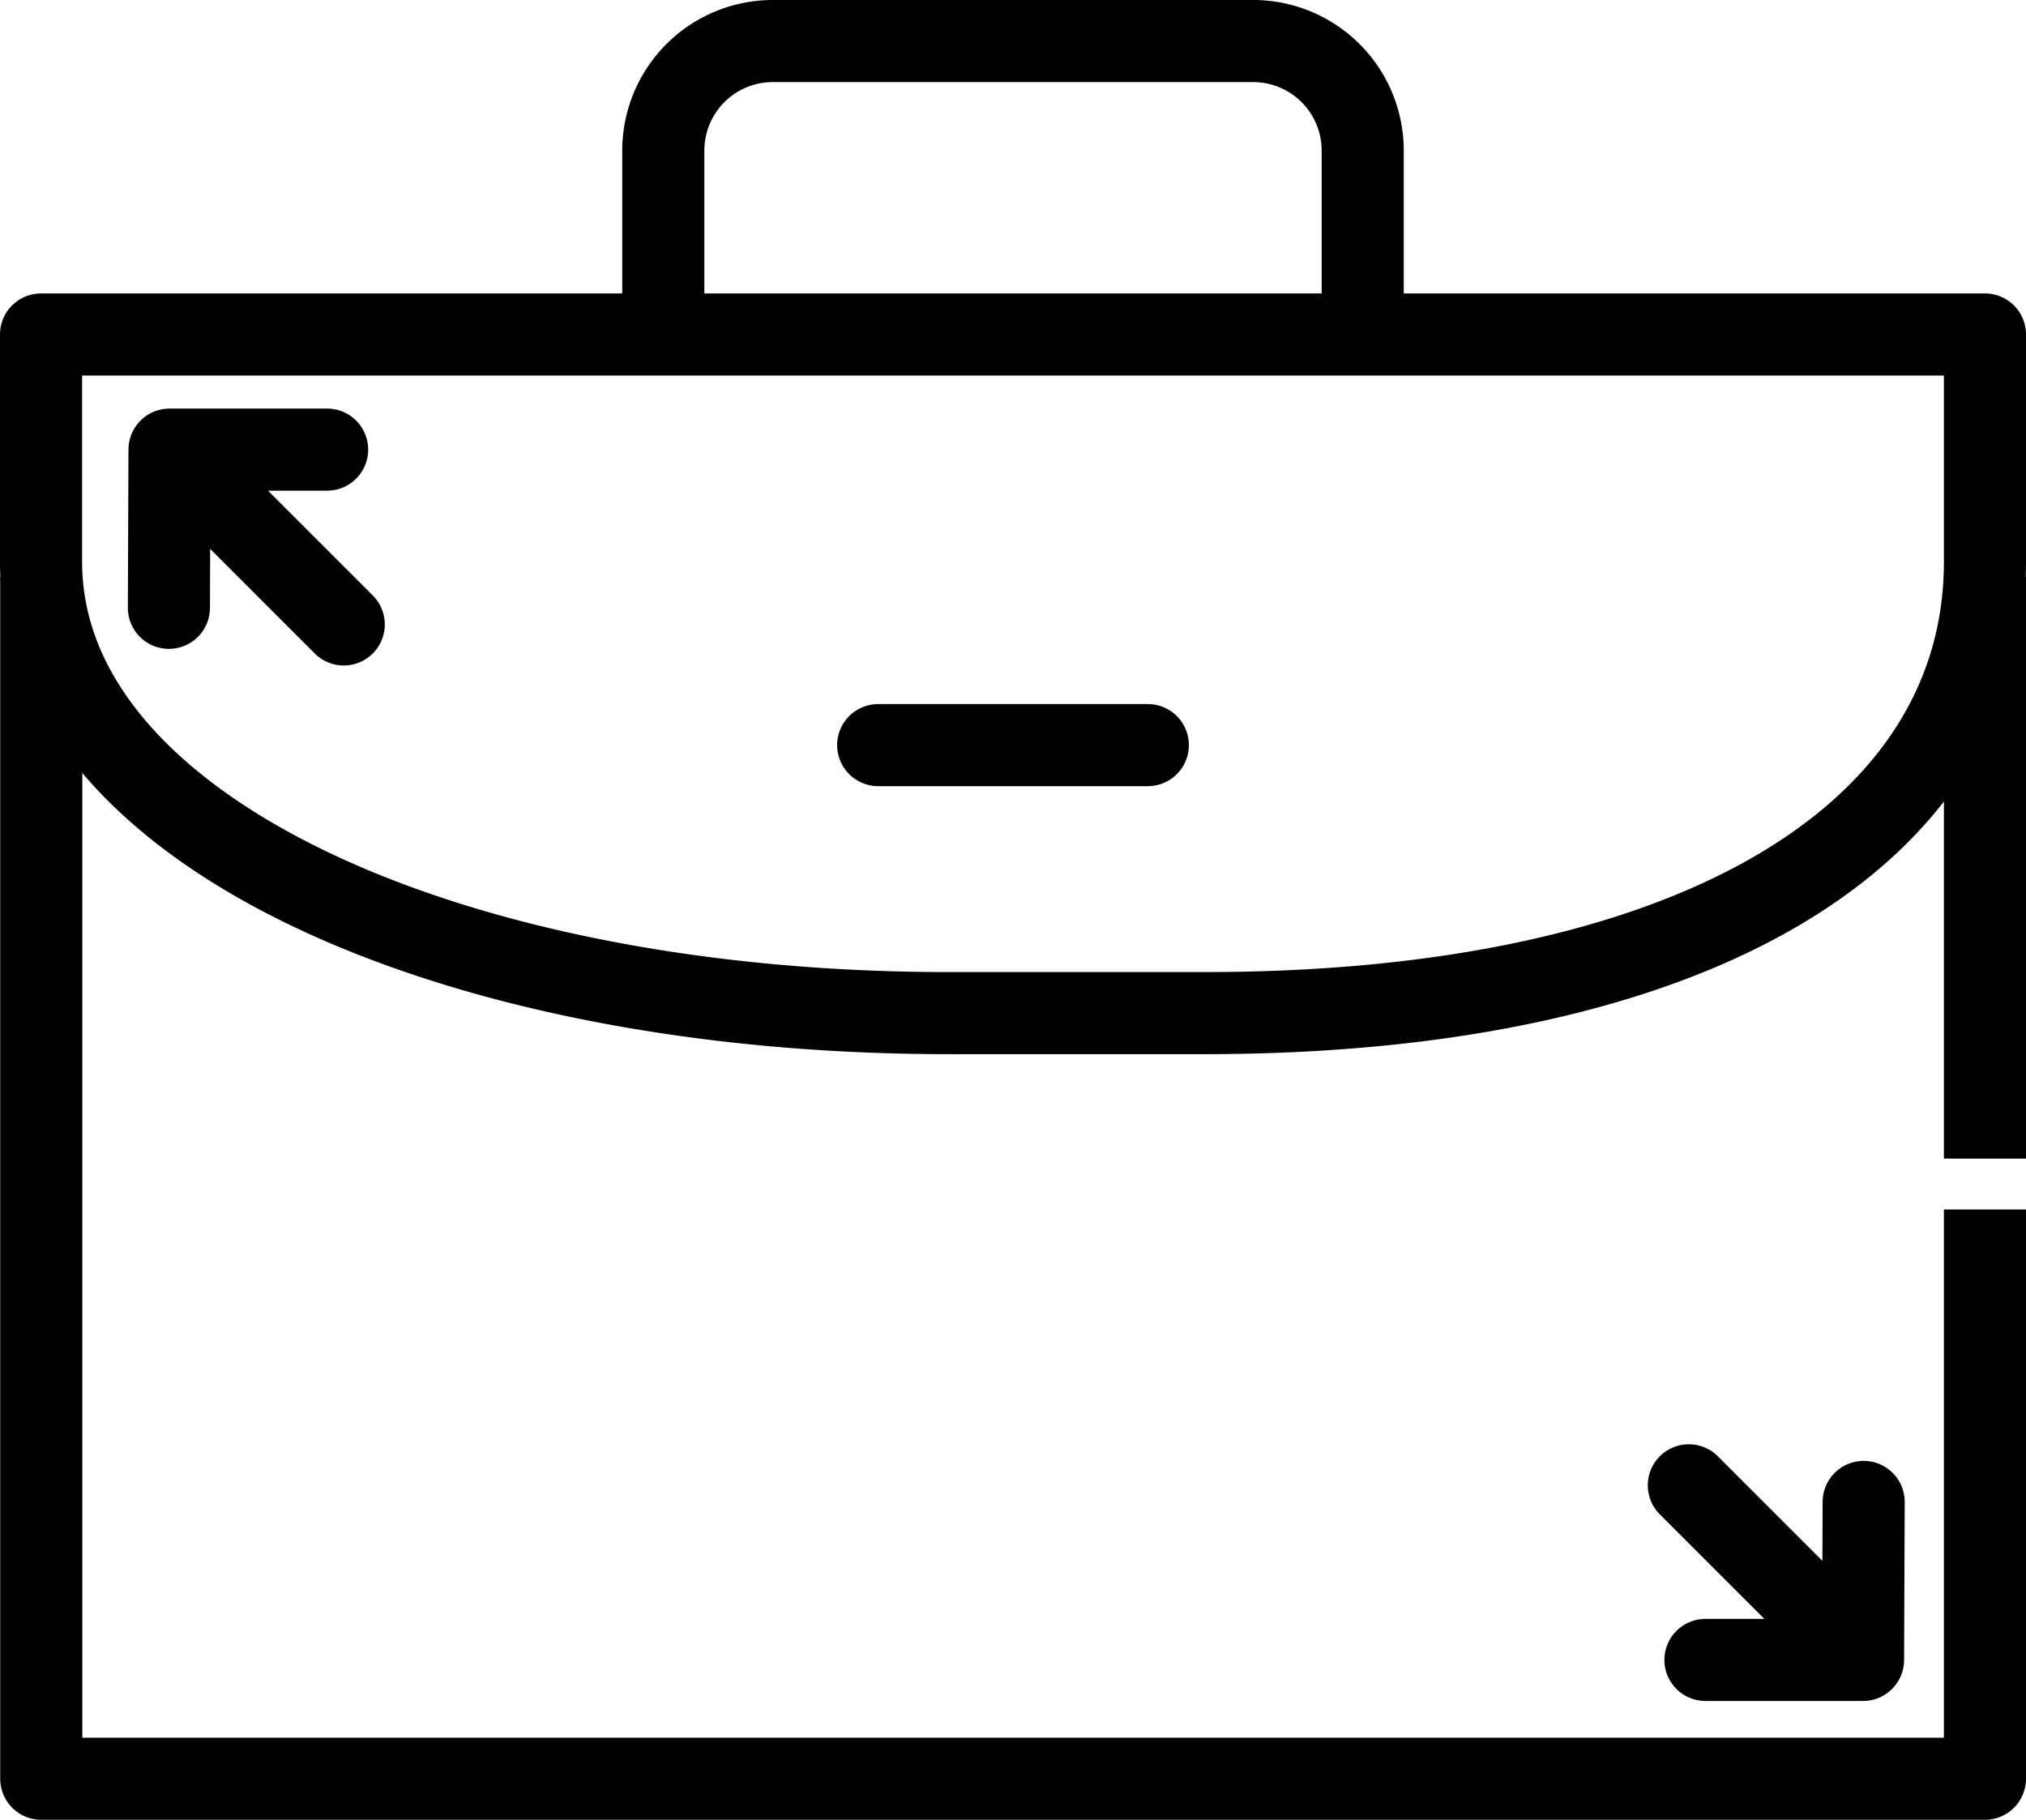 <svg class="grow-business__icon" viewBox="0 0 98.72 88.68" xmlns="http://www.w3.org/2000/svg">
                    <path d="M32.32 14.62V7.36A5.34 5.34 0 0 1 37.63 2h23.46a5.34 5.34 0 0 1 5.31 5.36v7.26M96.72 27.37c0 13.07-13.72 22-38.06 22h-12.4C21.92 49.38 2 40.44 2 27.37V16.3h94.72z" fill="none" stroke="currentColor" stroke-linecap="round" stroke-linejoin="round" stroke-width="4"></path>
                    <path d="M96.72 58.94v27.74H2.01V28.09M96.72 56.46V28.09" fill="none" stroke="currentColor" stroke-linejoin="round" stroke-width="4"></path>
                    <path d="M42.79 36.31h13.14M90.78 80.87l-8.49-8.49M90.78 80.89l.03-7.7M83.1 80.89h7.68M8.26 21.94l8.49 8.49M8.26 21.91l-.03 7.71M15.94 21.91H8.26" fill="none" stroke="currentColor" stroke-linecap="round" stroke-linejoin="round" stroke-width="4"></path>
</svg>